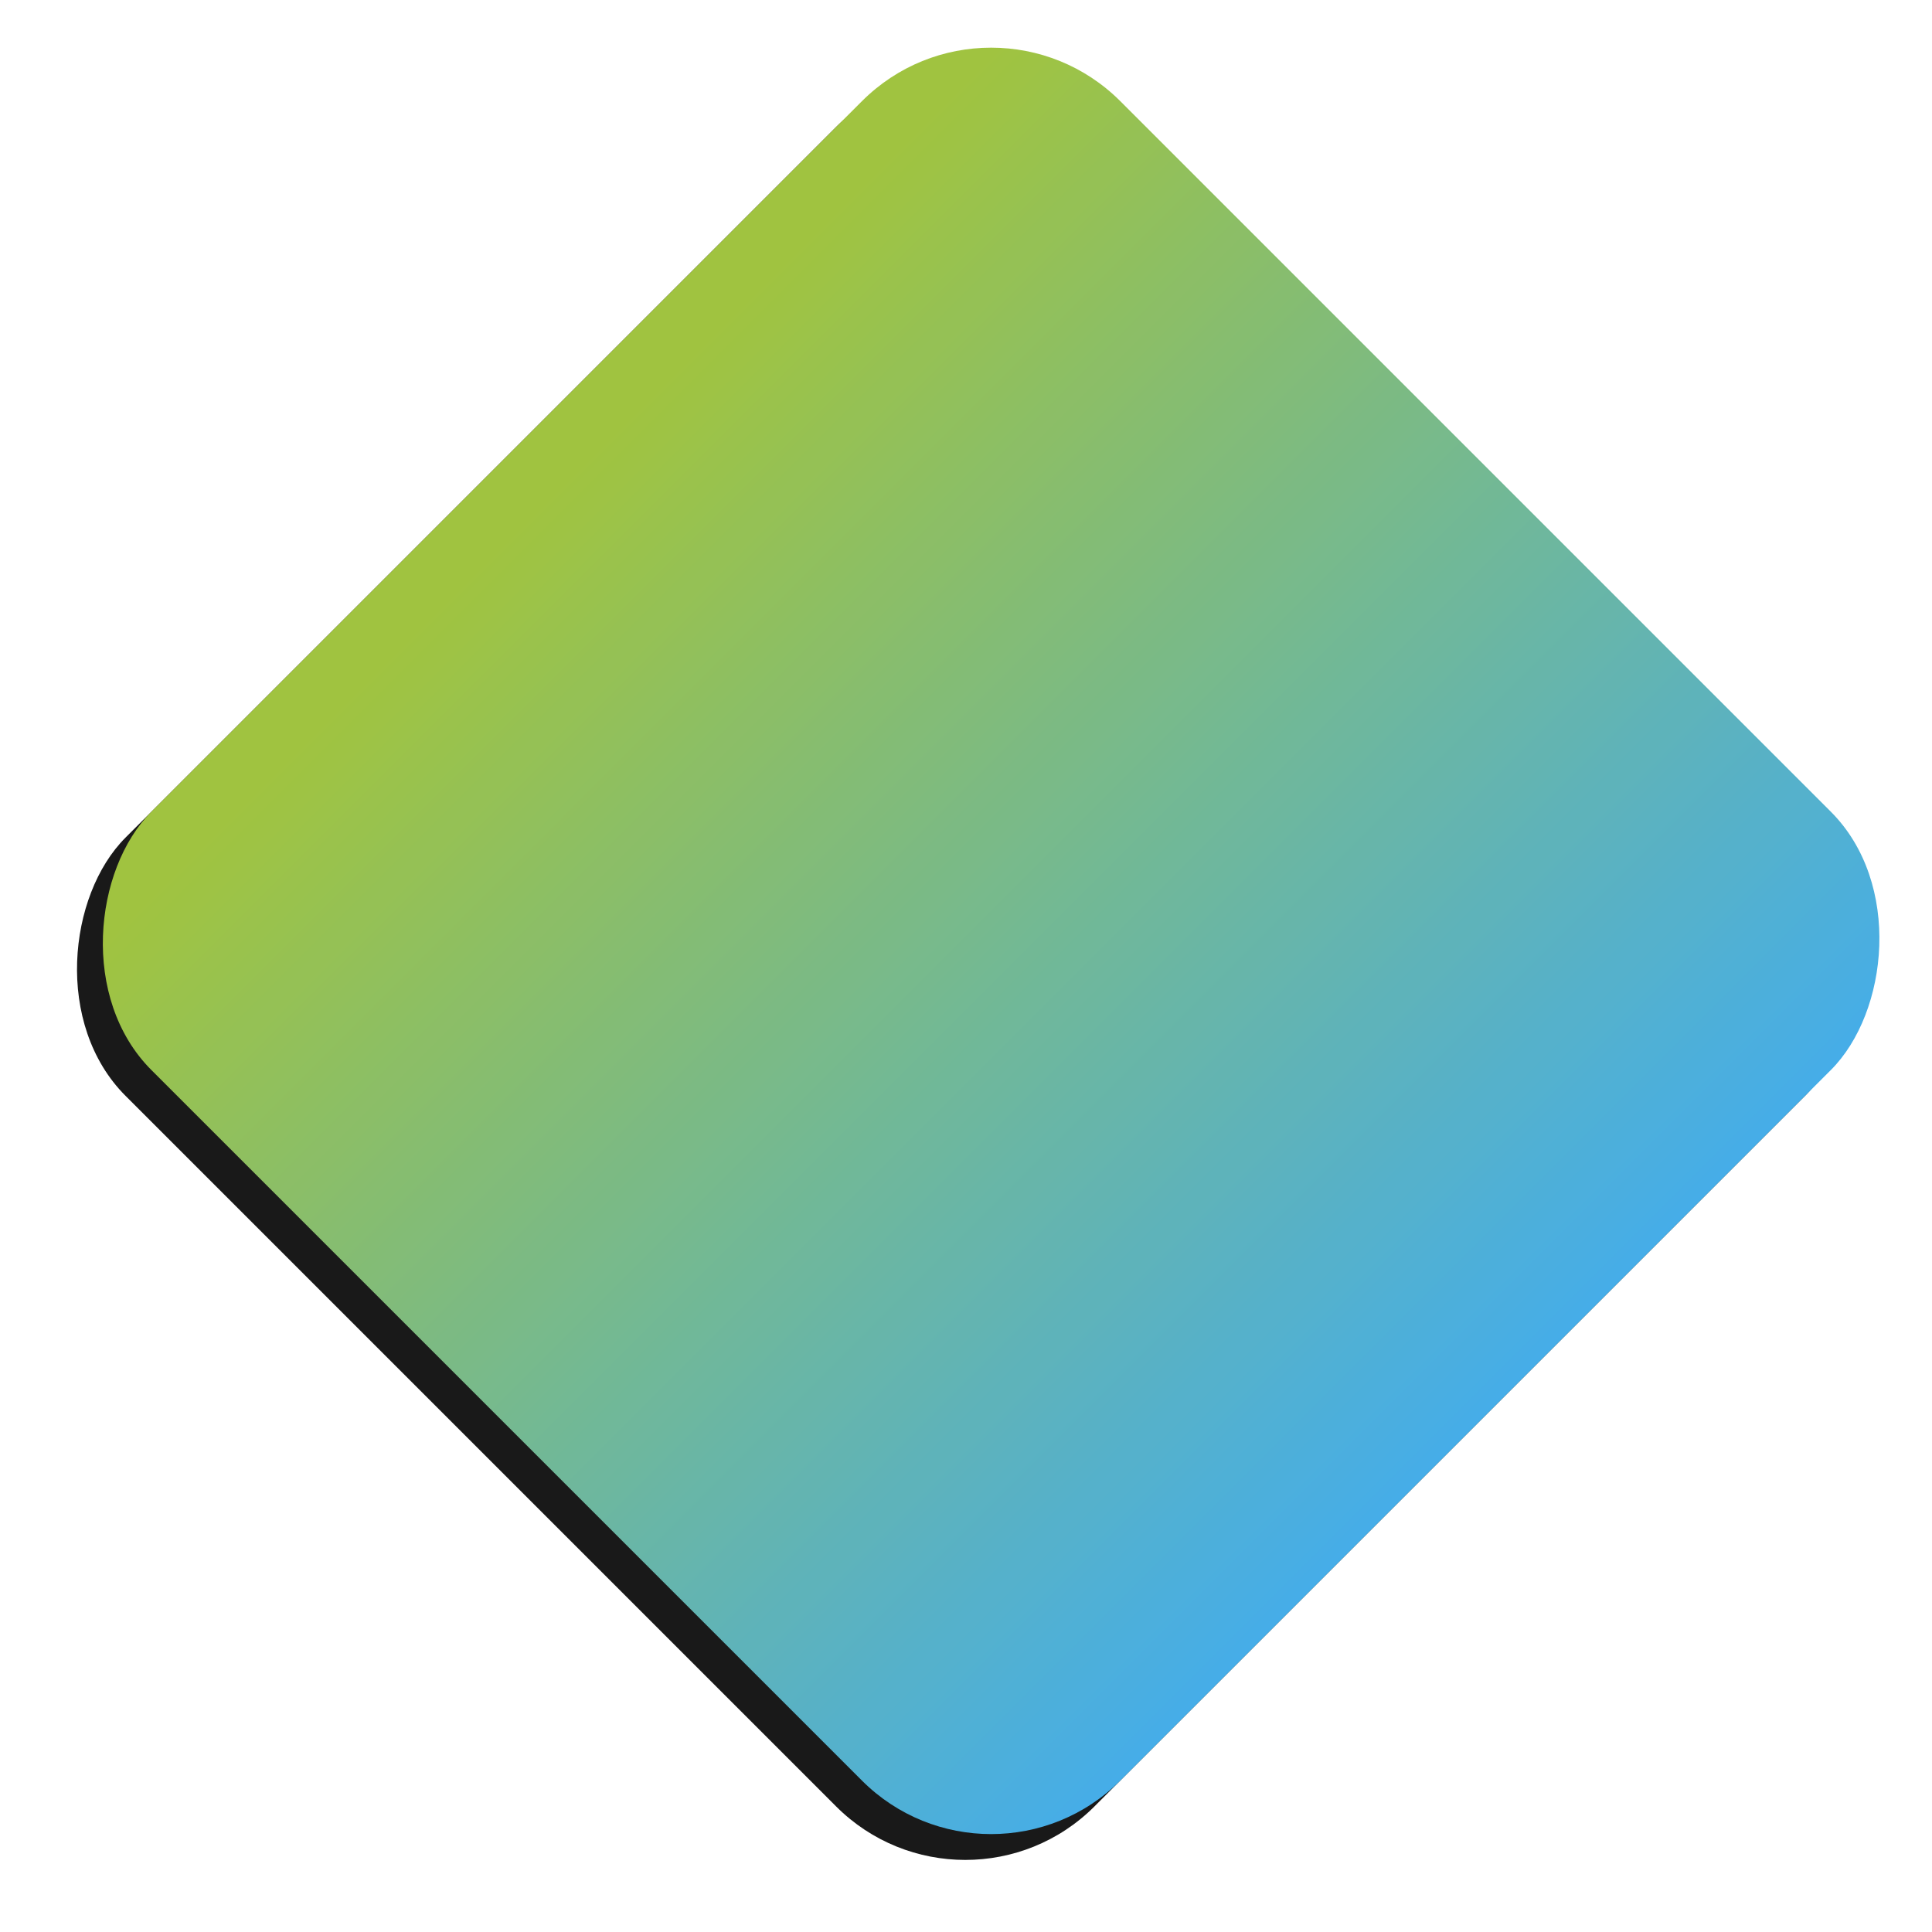 <svg className="absolute left-0 max-w-md mt-24 -ml-64 left-svg" viewBox="0 0 423 423"
                xmlns="http://www.w3.org/2000/svg" xmlns:xlink="http://www.w3.org/1999/xlink">
                <defs>
                  <linearGradient x1="100%" y1="0%" x2="4.48%" y2="0%" id="linearGradient-1">
                    <stop stop-color="#31a4e6" offset="0%" />
                    <stop stop-color="#96bd2b" offset="100%" />
                  </linearGradient>
                  <filter x="-9.3%" y="-6.7%" width="118.7%" height="118.7%" filterUnits="objectBoundingBox"
                    id="filter-3">
                    <feOffset dy="8" in="SourceAlpha" result="shadowOffsetOuter1" />
                    <feGaussianBlur stdDeviation="8" in="shadowOffsetOuter1" result="shadowBlurOuter1" />
                    <feColorMatrix values="0 0 0 0 0 0 0 0 0 0 0 0 0 0 0 0 0 0 0.1 0" in="shadowBlurOuter1" />
                  </filter>
                  <rect id="path-2" x="63" y="504" width="300" height="300" rx="40" />
                </defs>
                <g id="Page-1" stroke="none" stroke-width="1" fill="none" fillRule="evenodd" opacity=".9">
                  <g id="Desktop-HD" transform="translate(-39 -531)">
                    <g id="Hero" transform="translate(43 83)">
                      <g id="Rectangle-6" transform="rotate(45 213 654)">
                        <use fill="#000" filter="url(#filter-3)" xlink:href="#path-2" />
                        <use fill="url(#linearGradient-1)" xlink:href="#path-2" />
                      </g>
                    </g>
                  </g>
                </g>
              </svg>